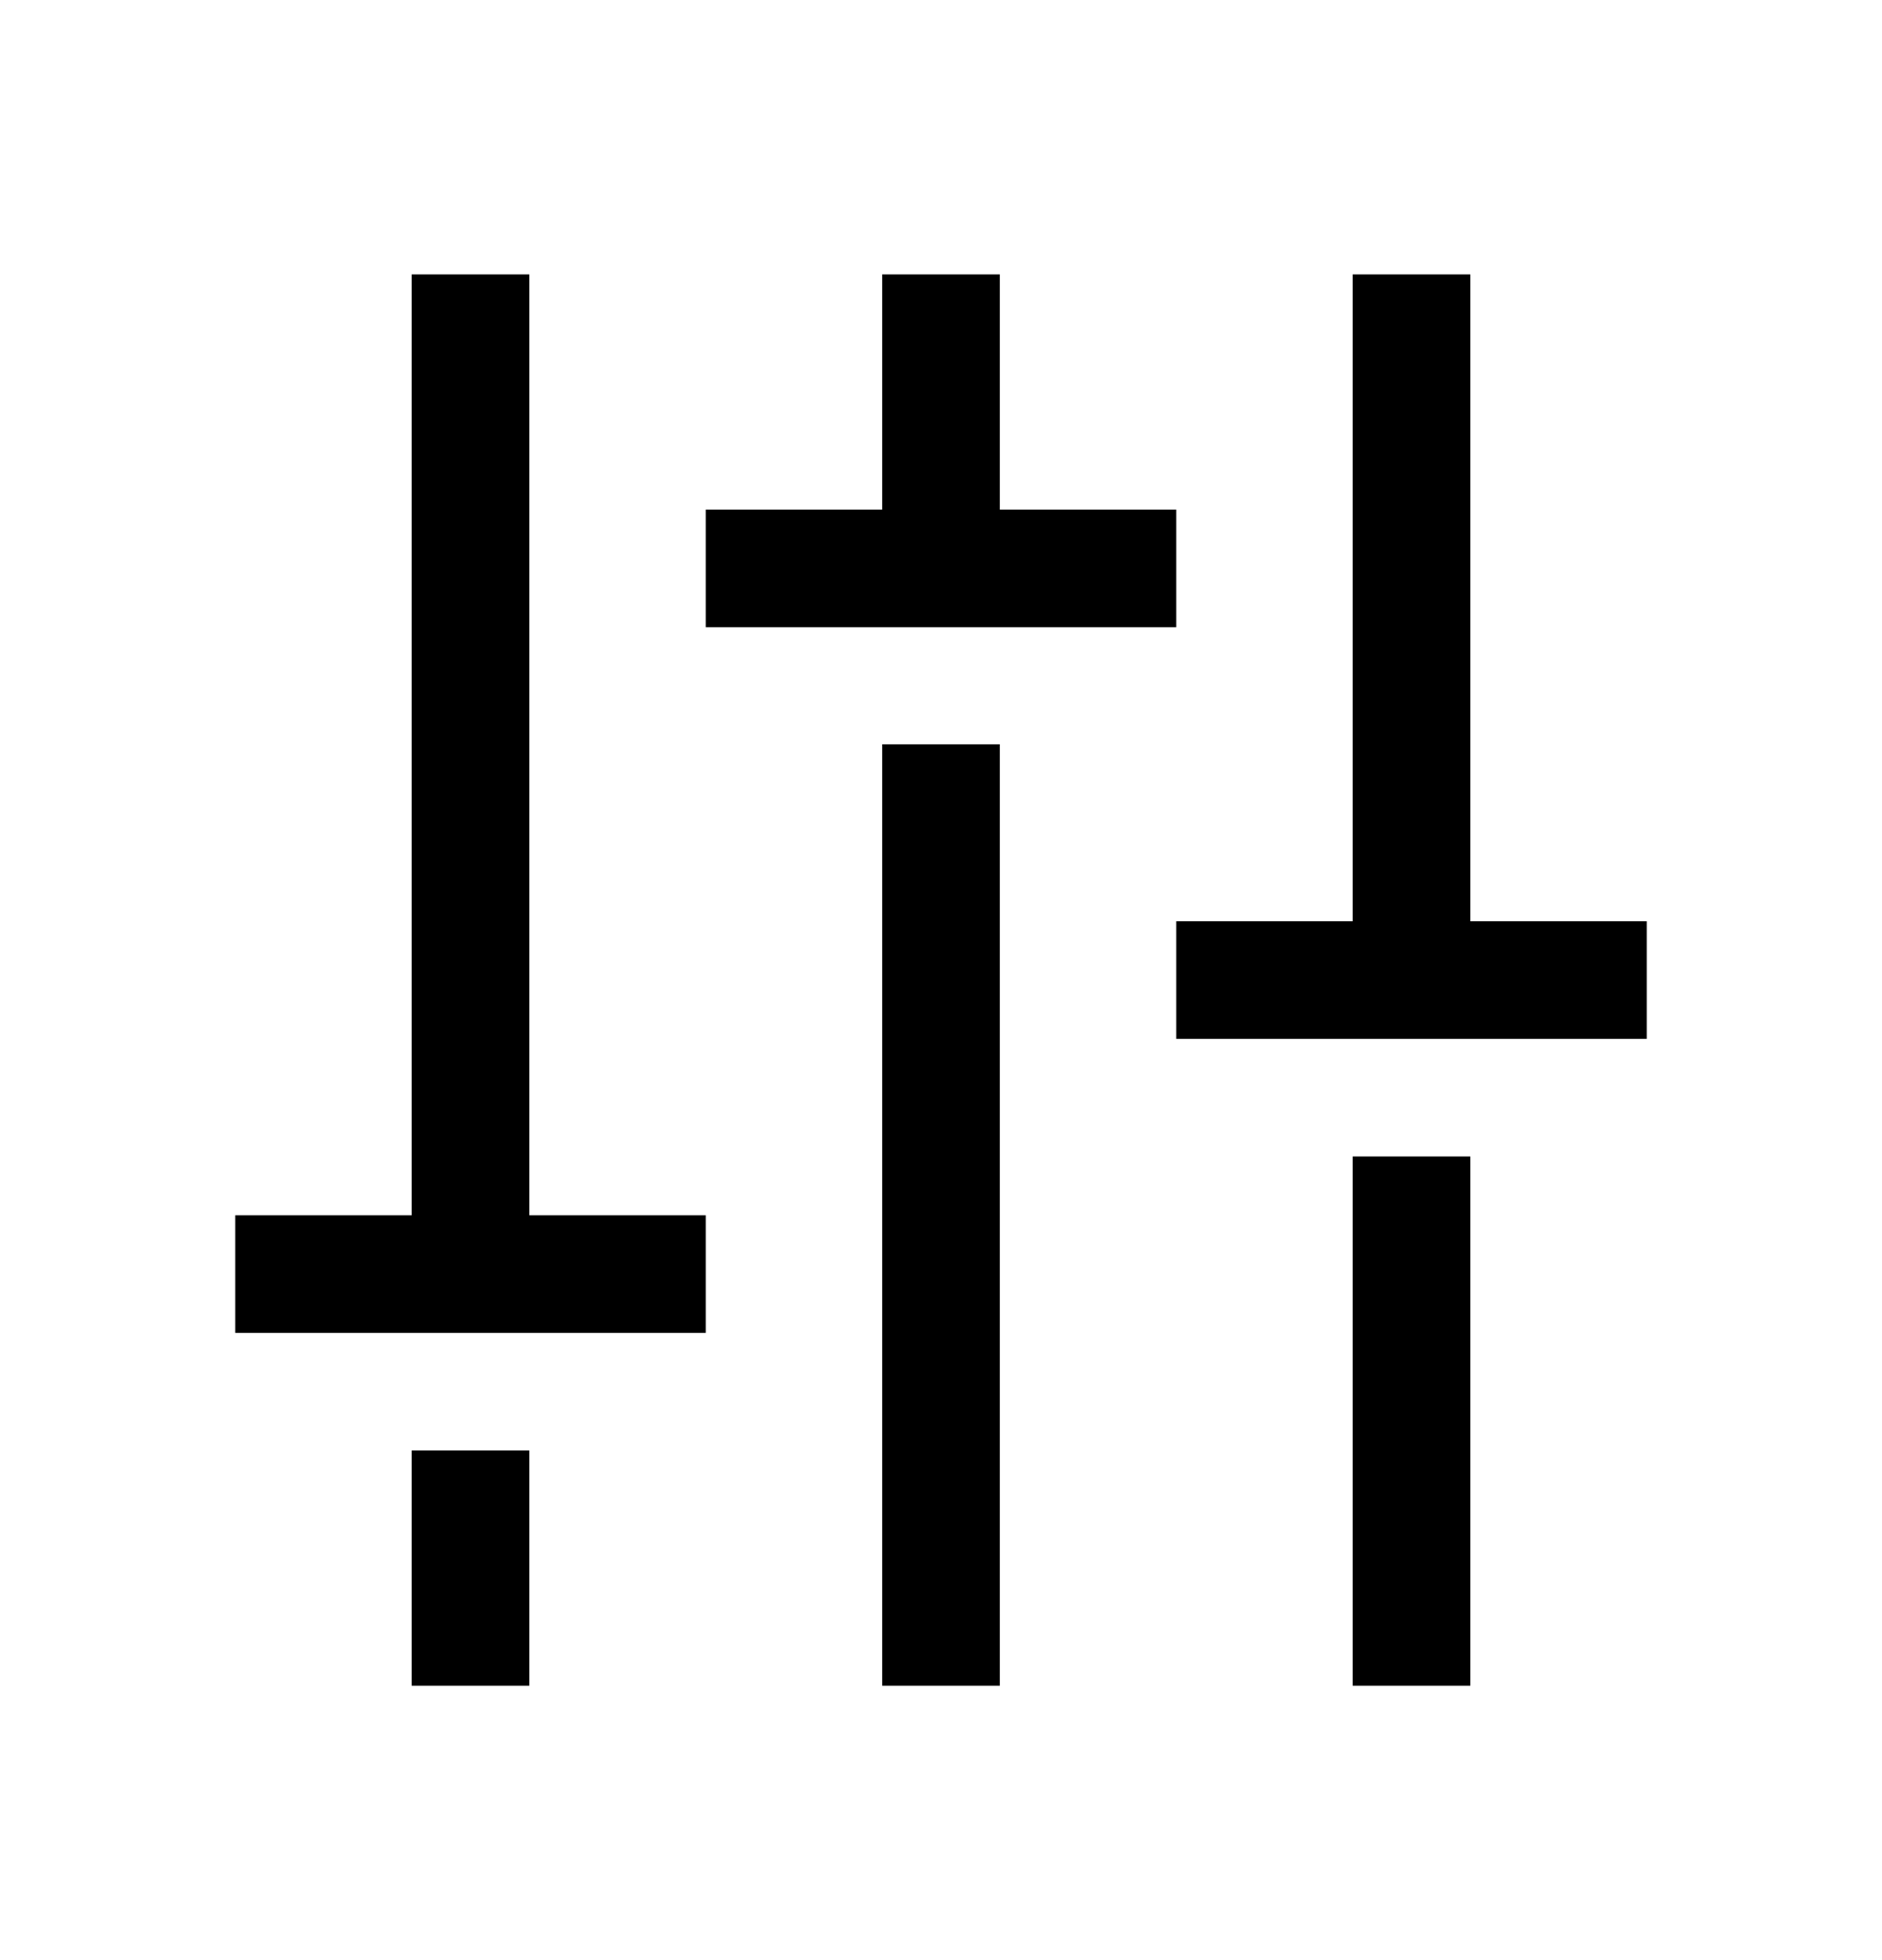 <svg width="24" height="25" viewBox="0 0 24 25" fill="none" xmlns="http://www.w3.org/2000/svg" aria-hidden="true">
<g clip-path="url(#clip0_4304_15912)">
<path d="M5.25 18.5H6.75V21.5H5.25V18.5ZM6.75 3.5H5.25V15.5H3V17H9V15.5H6.75V3.5ZM11.25 21.5H12.75V9.493H11.25V21.5ZM17.25 21.5H18.75V14.75H17.25V21.5ZM15 6.5H12.75V3.5H11.25V6.5H9V8H15V6.5ZM18.75 11.75V3.5H17.25V11.75H15V13.25H21V11.75H18.75Z" fill="black"></path>
</g>
<defs>
<clipPath id="clip0_4304_15912">
<rect width="24" height="24" fill="white" transform="translate(0 0.5)"></rect>
</clipPath>
</defs>
</svg>